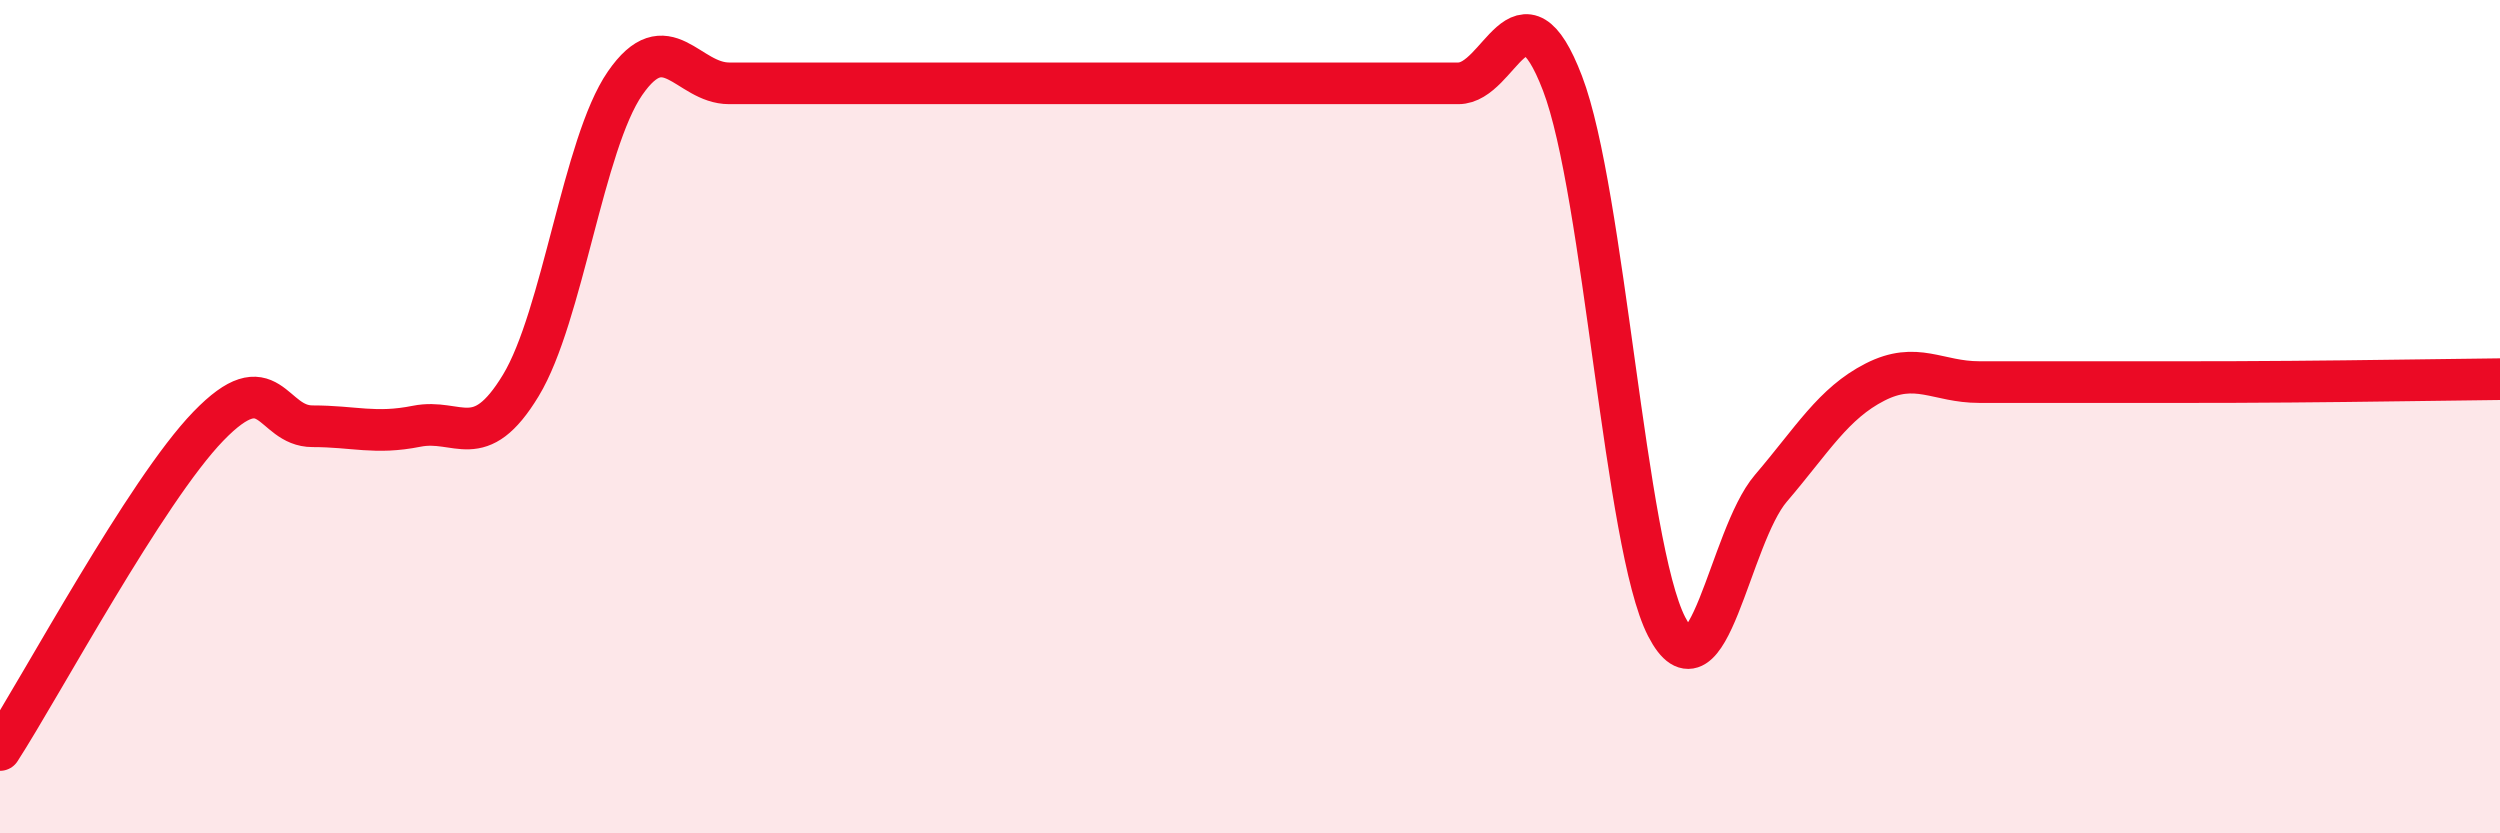 
    <svg width="60" height="20" viewBox="0 0 60 20" xmlns="http://www.w3.org/2000/svg">
      <path
        d="M 0,18 C 1,16.45 3.5,11.78 5,10.23 C 6.5,8.68 6.5,10.23 7.5,10.23 C 8.5,10.23 9,10.43 10,10.23 C 11,10.03 11.5,10.9 12.5,9.25 C 13.5,7.6 14,3.45 15,2 C 16,0.55 16.5,2 17.5,2 C 18.5,2 19,2 20,2 C 21,2 21.5,2 22.5,2 C 23.5,2 24,2 25,2 C 26,2 26.5,2 27.5,2 C 28.5,2 29,2 30,2 C 31,2 31.5,2 32.5,2 C 33.5,2 34,2 35,2 C 36,2 36.5,-0.61 37.5,2 C 38.5,4.61 39,13.1 40,15.04 C 41,16.98 41.5,12.89 42.5,11.72 C 43.5,10.55 44,9.68 45,9.17 C 46,8.66 46.5,9.17 47.5,9.17 C 48.5,9.17 49,9.17 50,9.17 C 51,9.17 51.5,9.17 52.5,9.17 C 53.5,9.17 53.5,9.17 55,9.16 C 56.5,9.15 59,9.11 60,9.1L60 20L0 20Z"
        fill="#EB0A25"
        opacity="0.1"
        stroke-linecap="round"
        stroke-linejoin="round"
      />
      <path
        d="M 0,18 C 1,16.45 3.5,11.78 5,10.23 C 6.5,8.68 6.5,10.23 7.5,10.23 C 8.5,10.23 9,10.43 10,10.23 C 11,10.03 11.5,10.9 12.5,9.25 C 13.5,7.6 14,3.45 15,2 C 16,0.55 16.5,2 17.5,2 C 18.5,2 19,2 20,2 C 21,2 21.5,2 22.5,2 C 23.5,2 24,2 25,2 C 26,2 26.5,2 27.5,2 C 28.5,2 29,2 30,2 C 31,2 31.5,2 32.5,2 C 33.5,2 34,2 35,2 C 36,2 36.5,-0.61 37.5,2 C 38.5,4.61 39,13.1 40,15.04 C 41,16.98 41.5,12.89 42.5,11.72 C 43.5,10.55 44,9.68 45,9.17 C 46,8.66 46.5,9.17 47.5,9.17 C 48.5,9.17 49,9.17 50,9.17 C 51,9.17 51.5,9.17 52.5,9.17 C 53.5,9.17 53.5,9.17 55,9.16 C 56.5,9.15 59,9.11 60,9.1"
        stroke="#EB0A25"
        stroke-width="1"
        fill="none"
        stroke-linecap="round"
        stroke-linejoin="round"
      />
    </svg>
  
